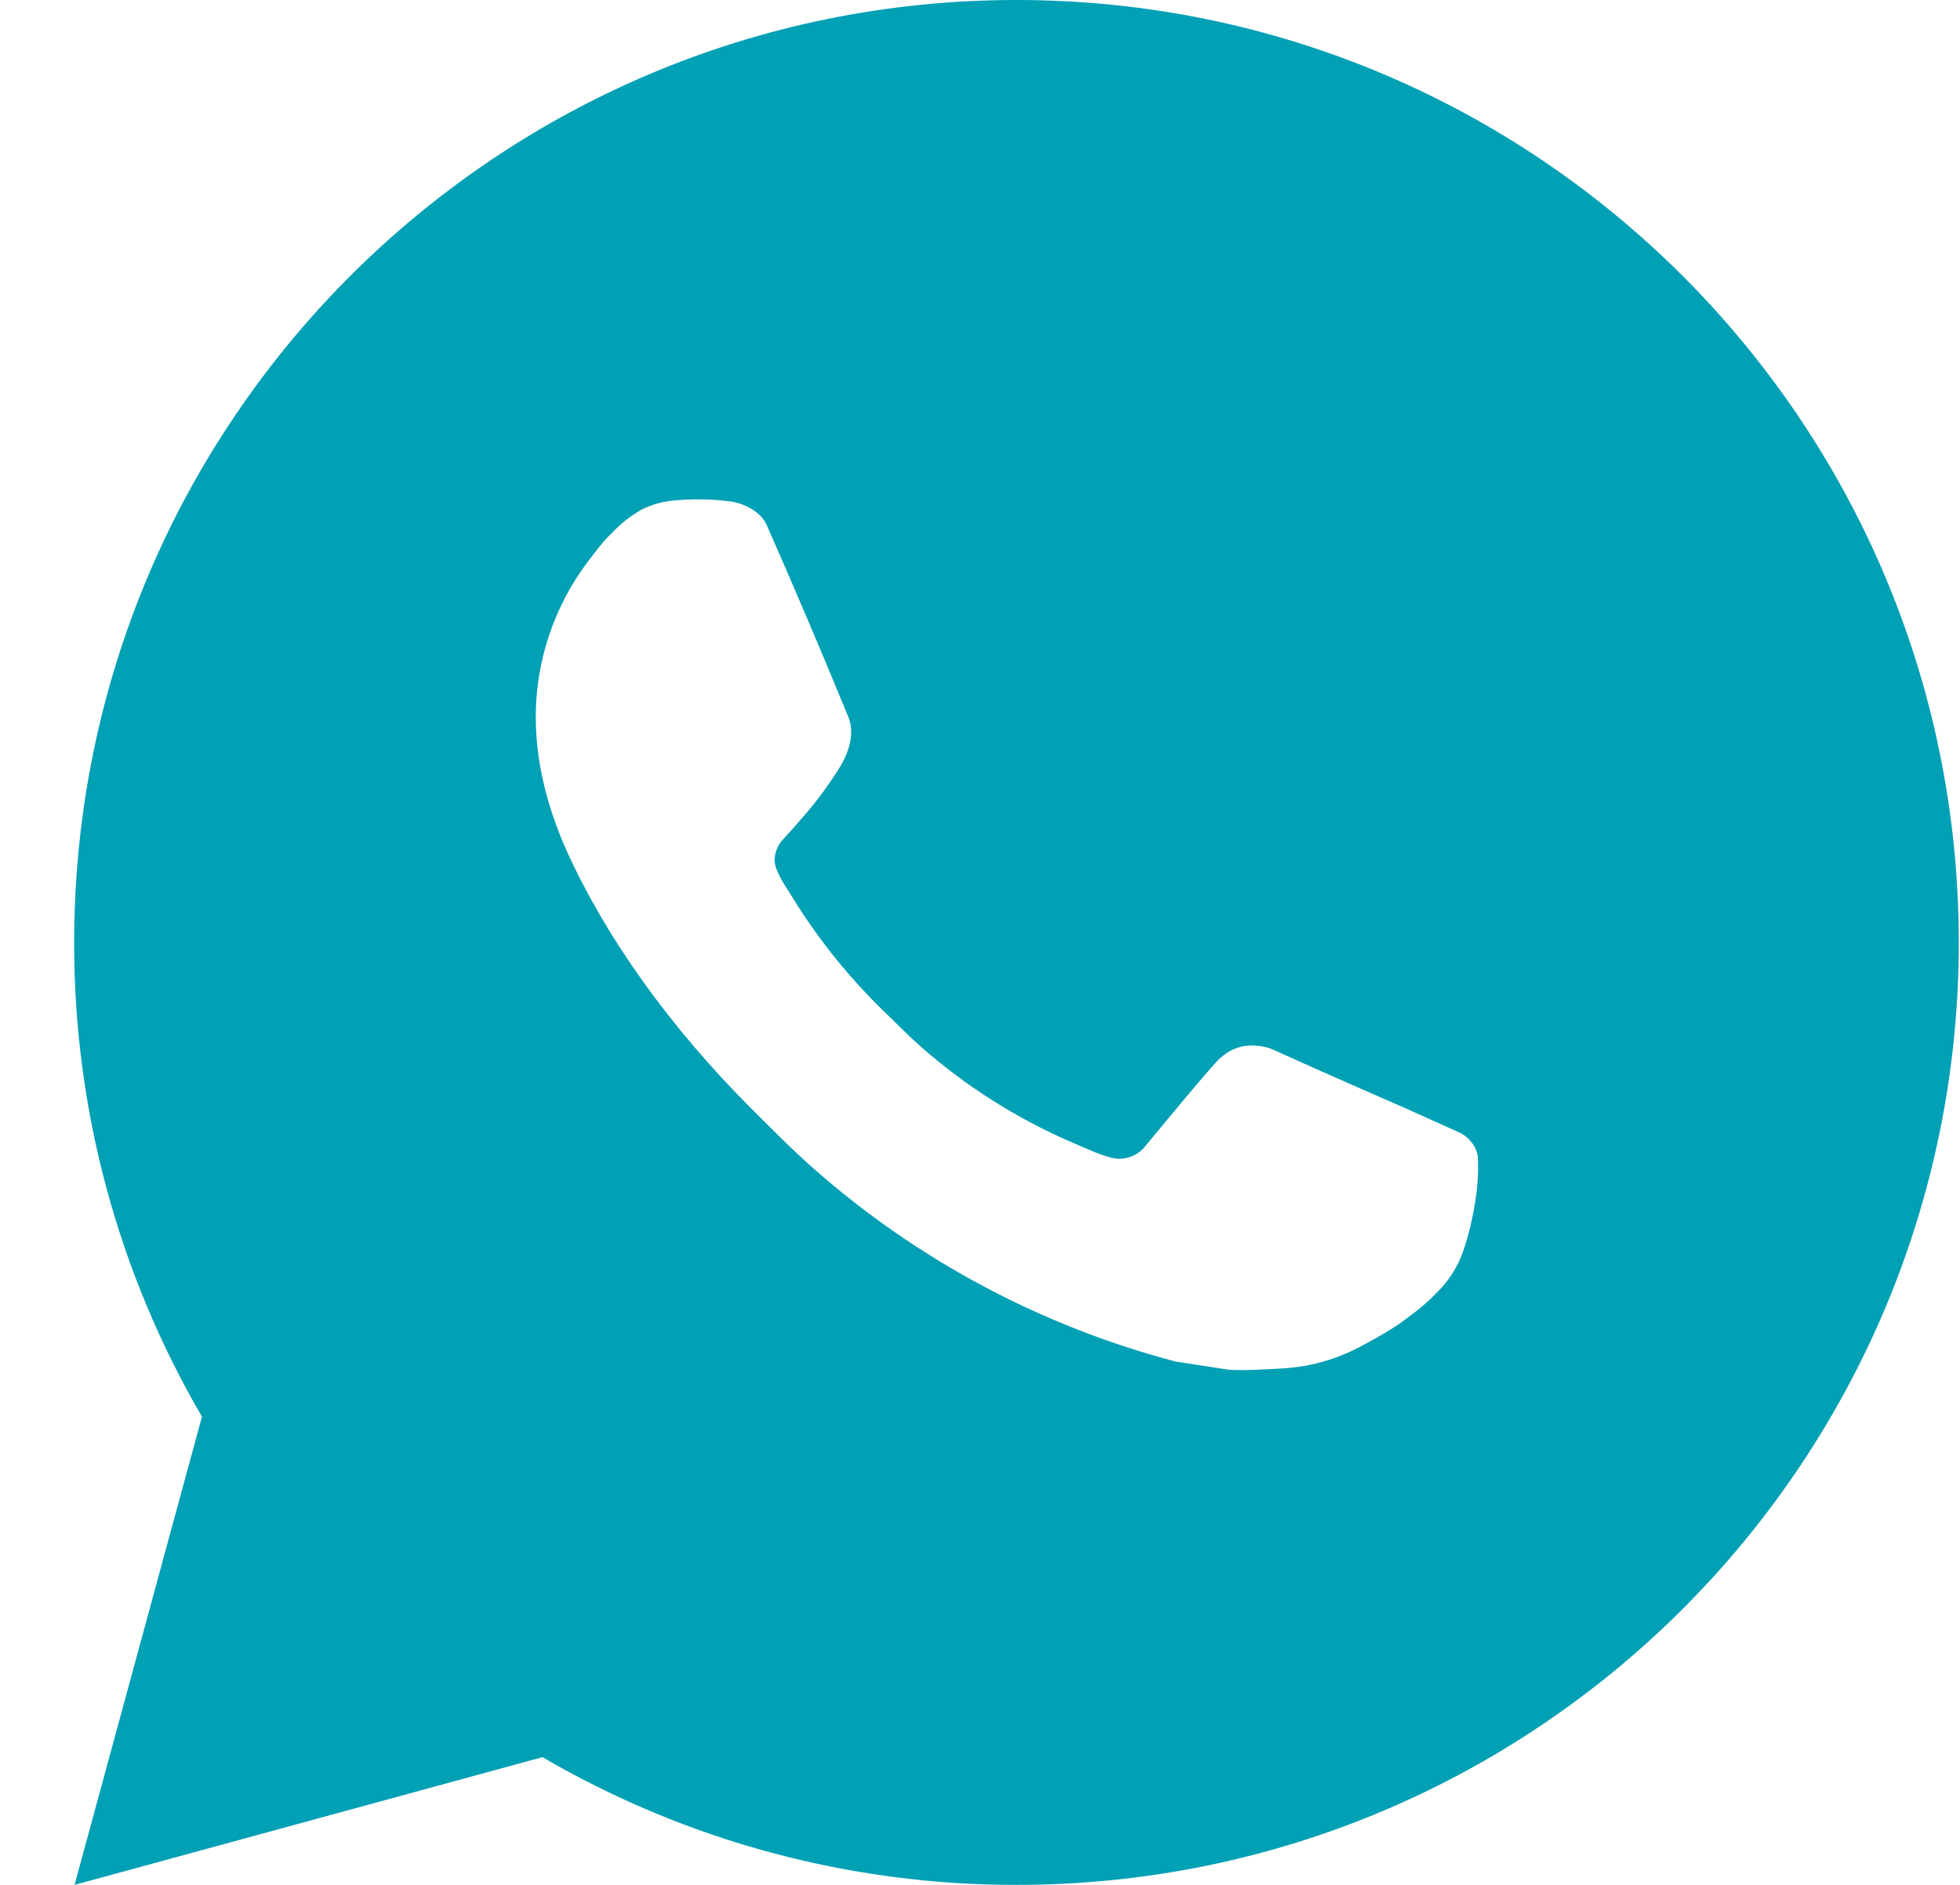 <svg width="26" height="25" viewBox="0 0 26 25" fill="none" xmlns="http://www.w3.org/2000/svg">
<path d="M13.484 0C20.387 0 25.984 5.596 25.984 12.5C25.984 19.404 20.387 25 13.484 25C11.275 25.003 9.104 24.419 7.196 23.306L0.989 25L2.679 18.79C1.565 16.881 0.98 14.71 0.984 12.5C0.984 5.596 6.58 0 13.484 0ZM9.224 6.625L8.974 6.635C8.812 6.645 8.654 6.687 8.509 6.76C8.373 6.837 8.249 6.933 8.141 7.045C7.991 7.186 7.906 7.309 7.815 7.427C7.353 8.029 7.104 8.767 7.107 9.525C7.11 10.137 7.27 10.734 7.52 11.291C8.031 12.419 8.872 13.613 9.982 14.719C10.25 14.985 10.512 15.252 10.795 15.501C12.174 16.716 13.818 17.591 15.595 18.059L16.305 18.168C16.536 18.18 16.767 18.163 17 18.151C17.364 18.132 17.719 18.034 18.041 17.863C18.205 17.778 18.365 17.686 18.52 17.587C18.52 17.587 18.574 17.552 18.676 17.475C18.845 17.35 18.949 17.261 19.089 17.115C19.192 17.008 19.282 16.881 19.351 16.738C19.449 16.534 19.546 16.145 19.586 15.821C19.616 15.574 19.607 15.439 19.604 15.355C19.599 15.221 19.487 15.082 19.366 15.024L18.639 14.697C18.639 14.697 17.551 14.224 16.886 13.921C16.817 13.891 16.742 13.873 16.666 13.87C16.581 13.861 16.494 13.871 16.413 13.898C16.331 13.926 16.256 13.97 16.194 14.029C16.187 14.026 16.104 14.098 15.2 15.193C15.148 15.262 15.077 15.315 14.995 15.344C14.913 15.373 14.824 15.377 14.74 15.355C14.659 15.333 14.579 15.306 14.501 15.273C14.346 15.207 14.292 15.182 14.186 15.137C13.469 14.824 12.805 14.401 12.217 13.884C12.06 13.746 11.914 13.596 11.764 13.451C11.272 12.98 10.843 12.447 10.489 11.866L10.415 11.748C10.362 11.668 10.319 11.582 10.287 11.491C10.24 11.307 10.364 11.16 10.364 11.16C10.364 11.16 10.667 10.828 10.809 10.648C10.946 10.473 11.062 10.303 11.137 10.181C11.285 9.944 11.331 9.7 11.254 9.511C10.904 8.656 10.541 7.805 10.169 6.96C10.095 6.793 9.876 6.673 9.677 6.649C9.61 6.641 9.542 6.634 9.475 6.629C9.307 6.62 9.139 6.622 8.971 6.634L9.224 6.625Z" fill="#00A0B5"/>
</svg>
